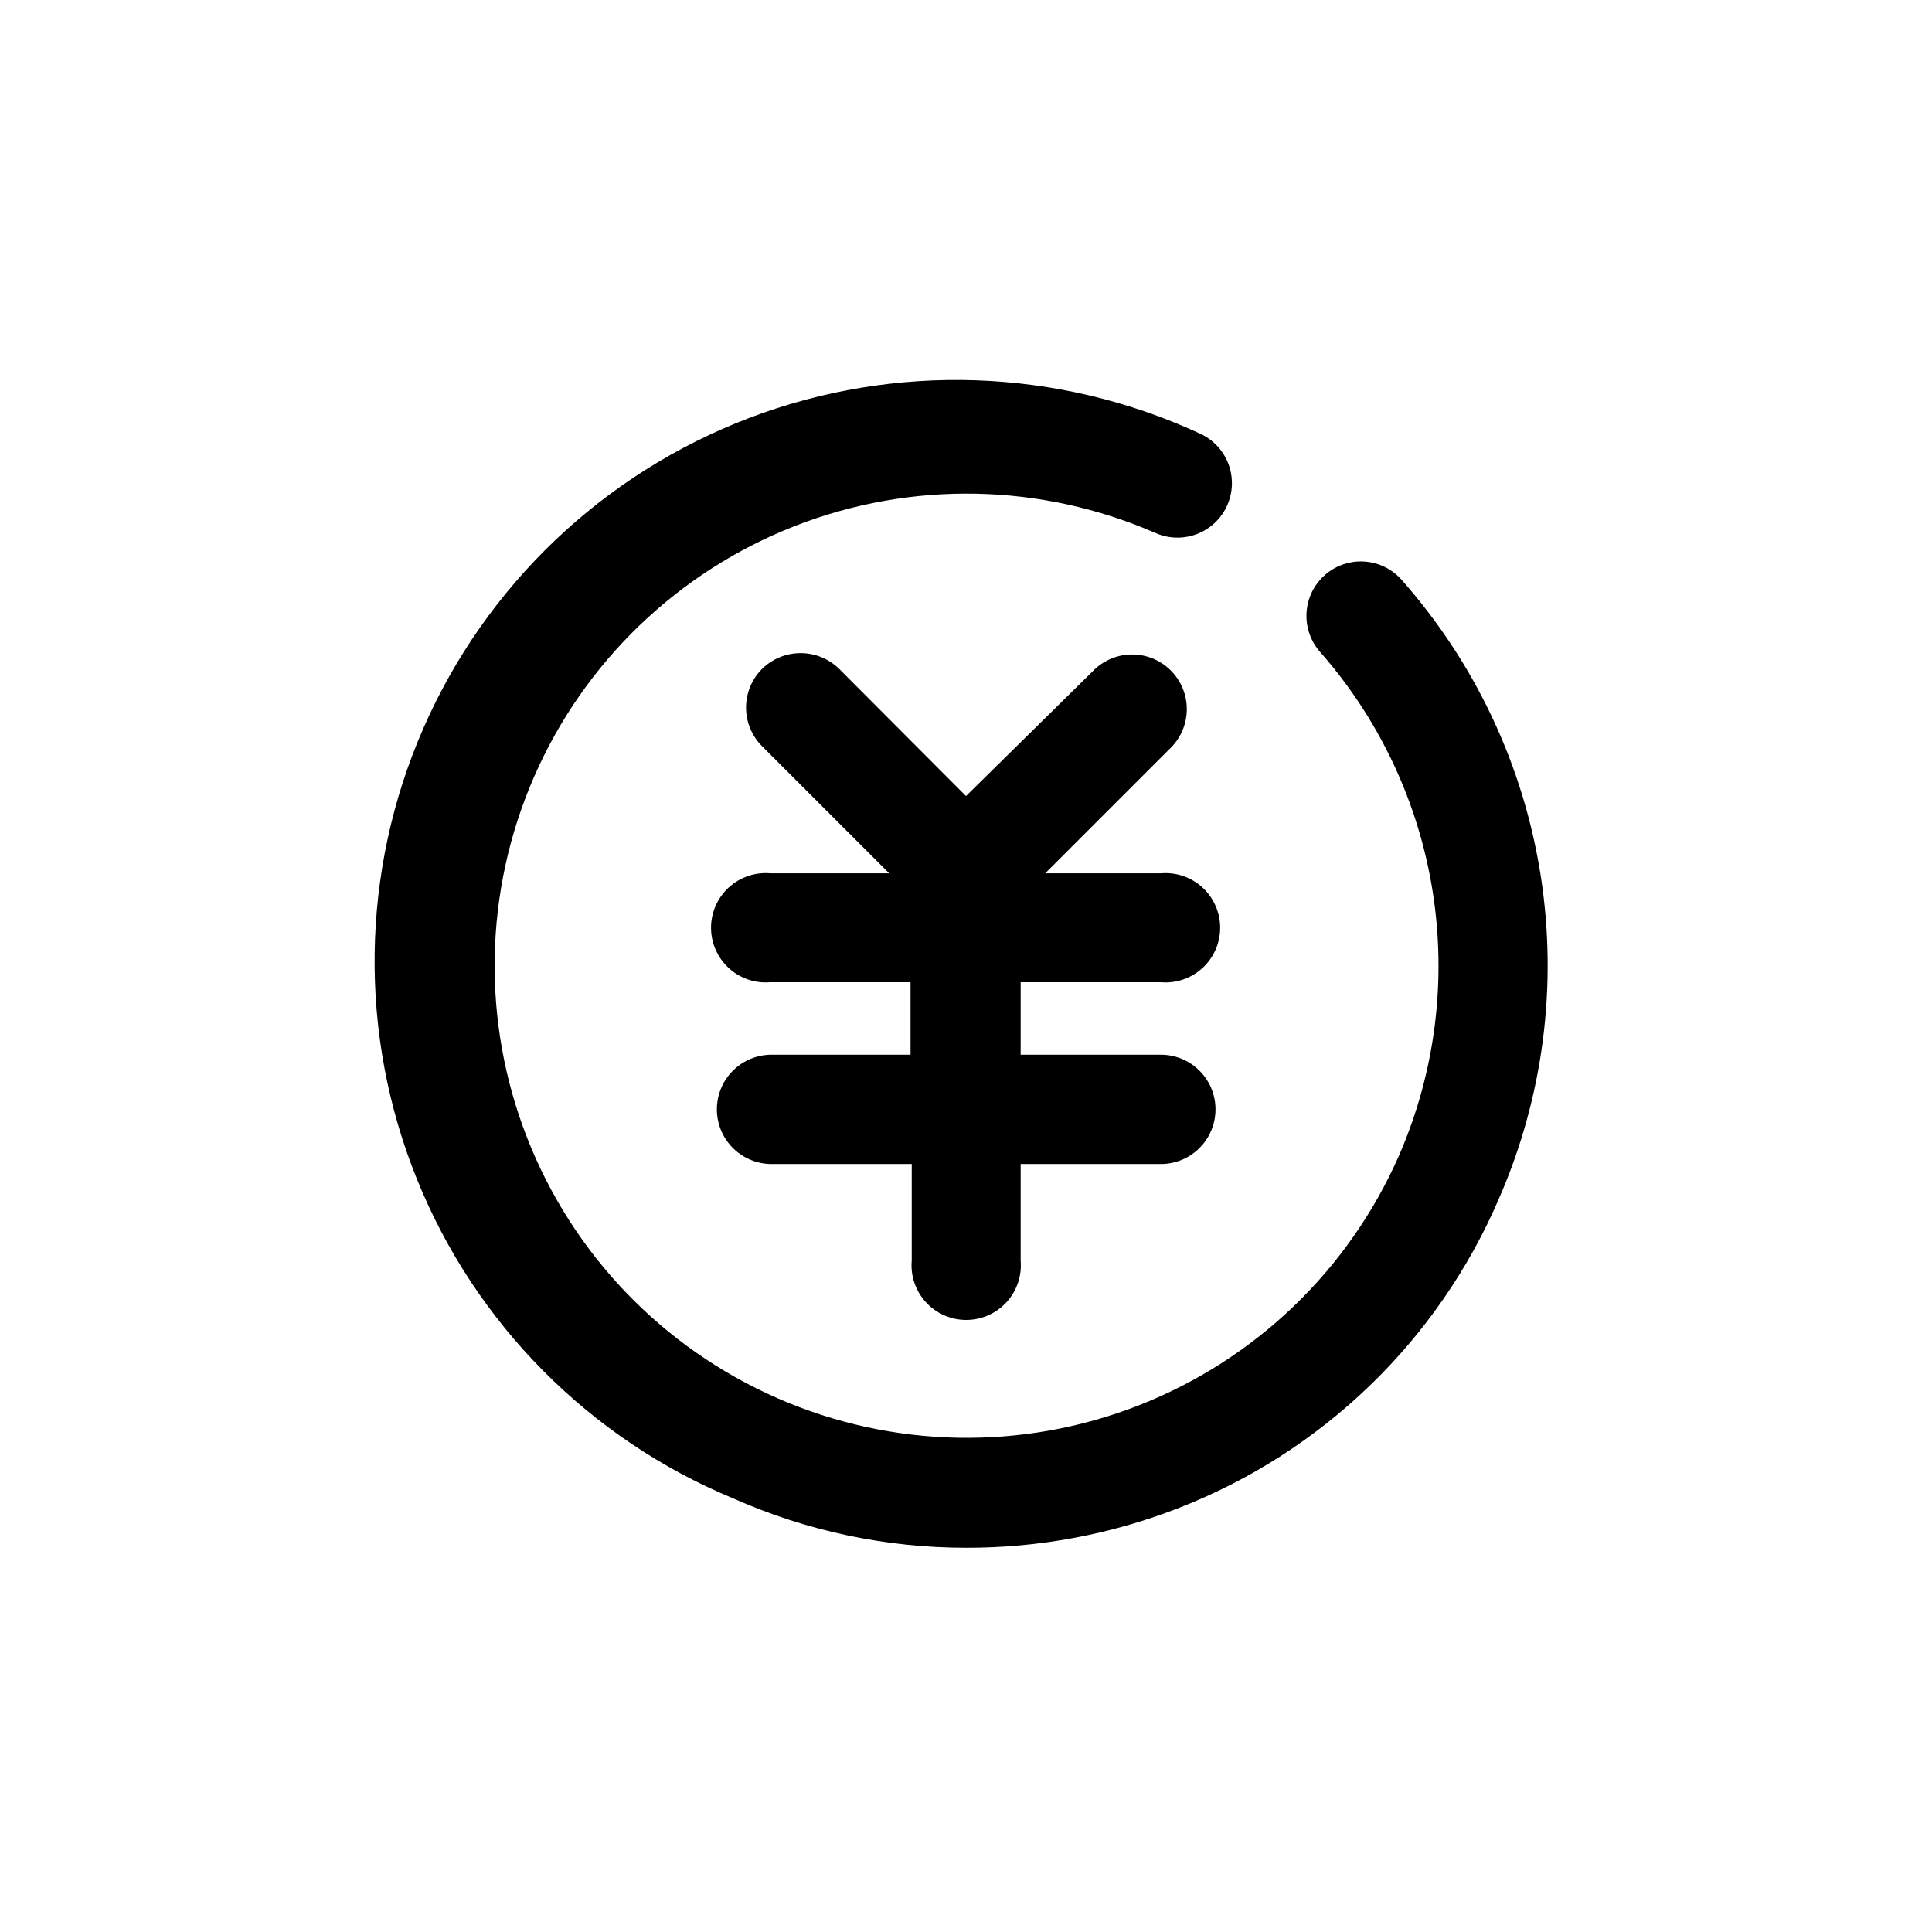 <?xml version="1.0" encoding="UTF-8"?>
<!-- Uploaded to: ICON Repo, www.iconrepo.com, Generator: ICON Repo Mixer Tools -->
<svg fill="#000000" width="800px" height="800px" version="1.1" viewBox="144 144 512 512" xmlns="http://www.w3.org/2000/svg">
 <path d="m451.64 404.3c4.039 0.348 8.039-1.02 11.027-3.762 2.988-2.742 4.688-6.613 4.688-10.668 0-4.059-1.699-7.926-4.688-10.672-2.988-2.742-6.988-4.106-11.027-3.762h-30.648l33.691-33.691c3.41-3.703 4.656-8.91 3.289-13.758-1.371-4.844-5.156-8.629-10-10-4.848-1.367-10.055-0.121-13.758 3.289l-34.215 33.691-33.59-33.691c-2.727-2.684-6.402-4.191-10.234-4.191-3.828 0-7.504 1.508-10.23 4.191-2.711 2.715-4.234 6.398-4.234 10.234 0 3.836 1.523 7.519 4.234 10.234l33.691 33.691h-31.488c-4.043-0.344-8.043 1.02-11.027 3.762-2.988 2.746-4.688 6.613-4.688 10.672 0 4.055 1.699 7.926 4.688 10.668 2.984 2.742 6.984 4.109 11.027 3.762h37.156v19.207h-36.84c-5.176 0-9.957 2.762-12.547 7.242-2.586 4.484-2.586 10.004 0 14.488 2.59 4.481 7.371 7.242 12.547 7.242h37.156v25.609h-0.004c-0.344 4.039 1.023 8.039 3.766 11.027 2.742 2.988 6.613 4.688 10.668 4.688 4.055 0 7.926-1.699 10.668-4.688 2.746-2.988 4.109-6.988 3.766-11.027v-25.609h37.156c5.172 0 9.953-2.762 12.543-7.242 2.586-4.484 2.586-10.004 0-14.488-2.59-4.481-7.371-7.242-12.543-7.242h-37.156v-19.207zm63.812-106.64c-3.41-3.863-8.625-5.613-13.676-4.59-5.051 1.023-9.172 4.668-10.812 9.551-1.637 4.887-0.543 10.277 2.867 14.141 15.785 17.938 26.137 39.996 29.855 63.602 3.715 23.602 0.645 47.777-8.863 69.699-13.293 30.395-38.121 54.27-69.016 66.363-30.895 12.098-65.328 11.426-95.727-1.863-30.402-13.289-54.277-38.109-66.379-69.004-12.102-30.891-11.438-65.328 1.848-95.73 13.285-30.402 38.102-54.281 68.992-66.387 30.891-12.109 65.328-11.449 95.73 1.832 4.727 2.062 10.191 1.445 14.34-1.613 4.148-3.062 6.352-8.102 5.773-13.227-0.574-5.121-3.84-9.547-8.566-11.609-37.598-17.316-80.582-18.777-119.27-4.055-38.688 14.727-69.82 44.398-86.391 82.328-16.57 37.934-17.18 80.938-1.691 119.32 15.484 38.387 45.766 68.93 84.02 84.746 19.371 8.574 40.32 13.008 61.508 13.012 19.242 0.043 38.324-3.519 56.258-10.496 38.133-14.805 68.723-44.301 84.914-81.867 11.82-26.965 15.684-56.75 11.125-85.836-4.555-29.09-17.34-56.266-36.844-78.32z"/>
</svg>